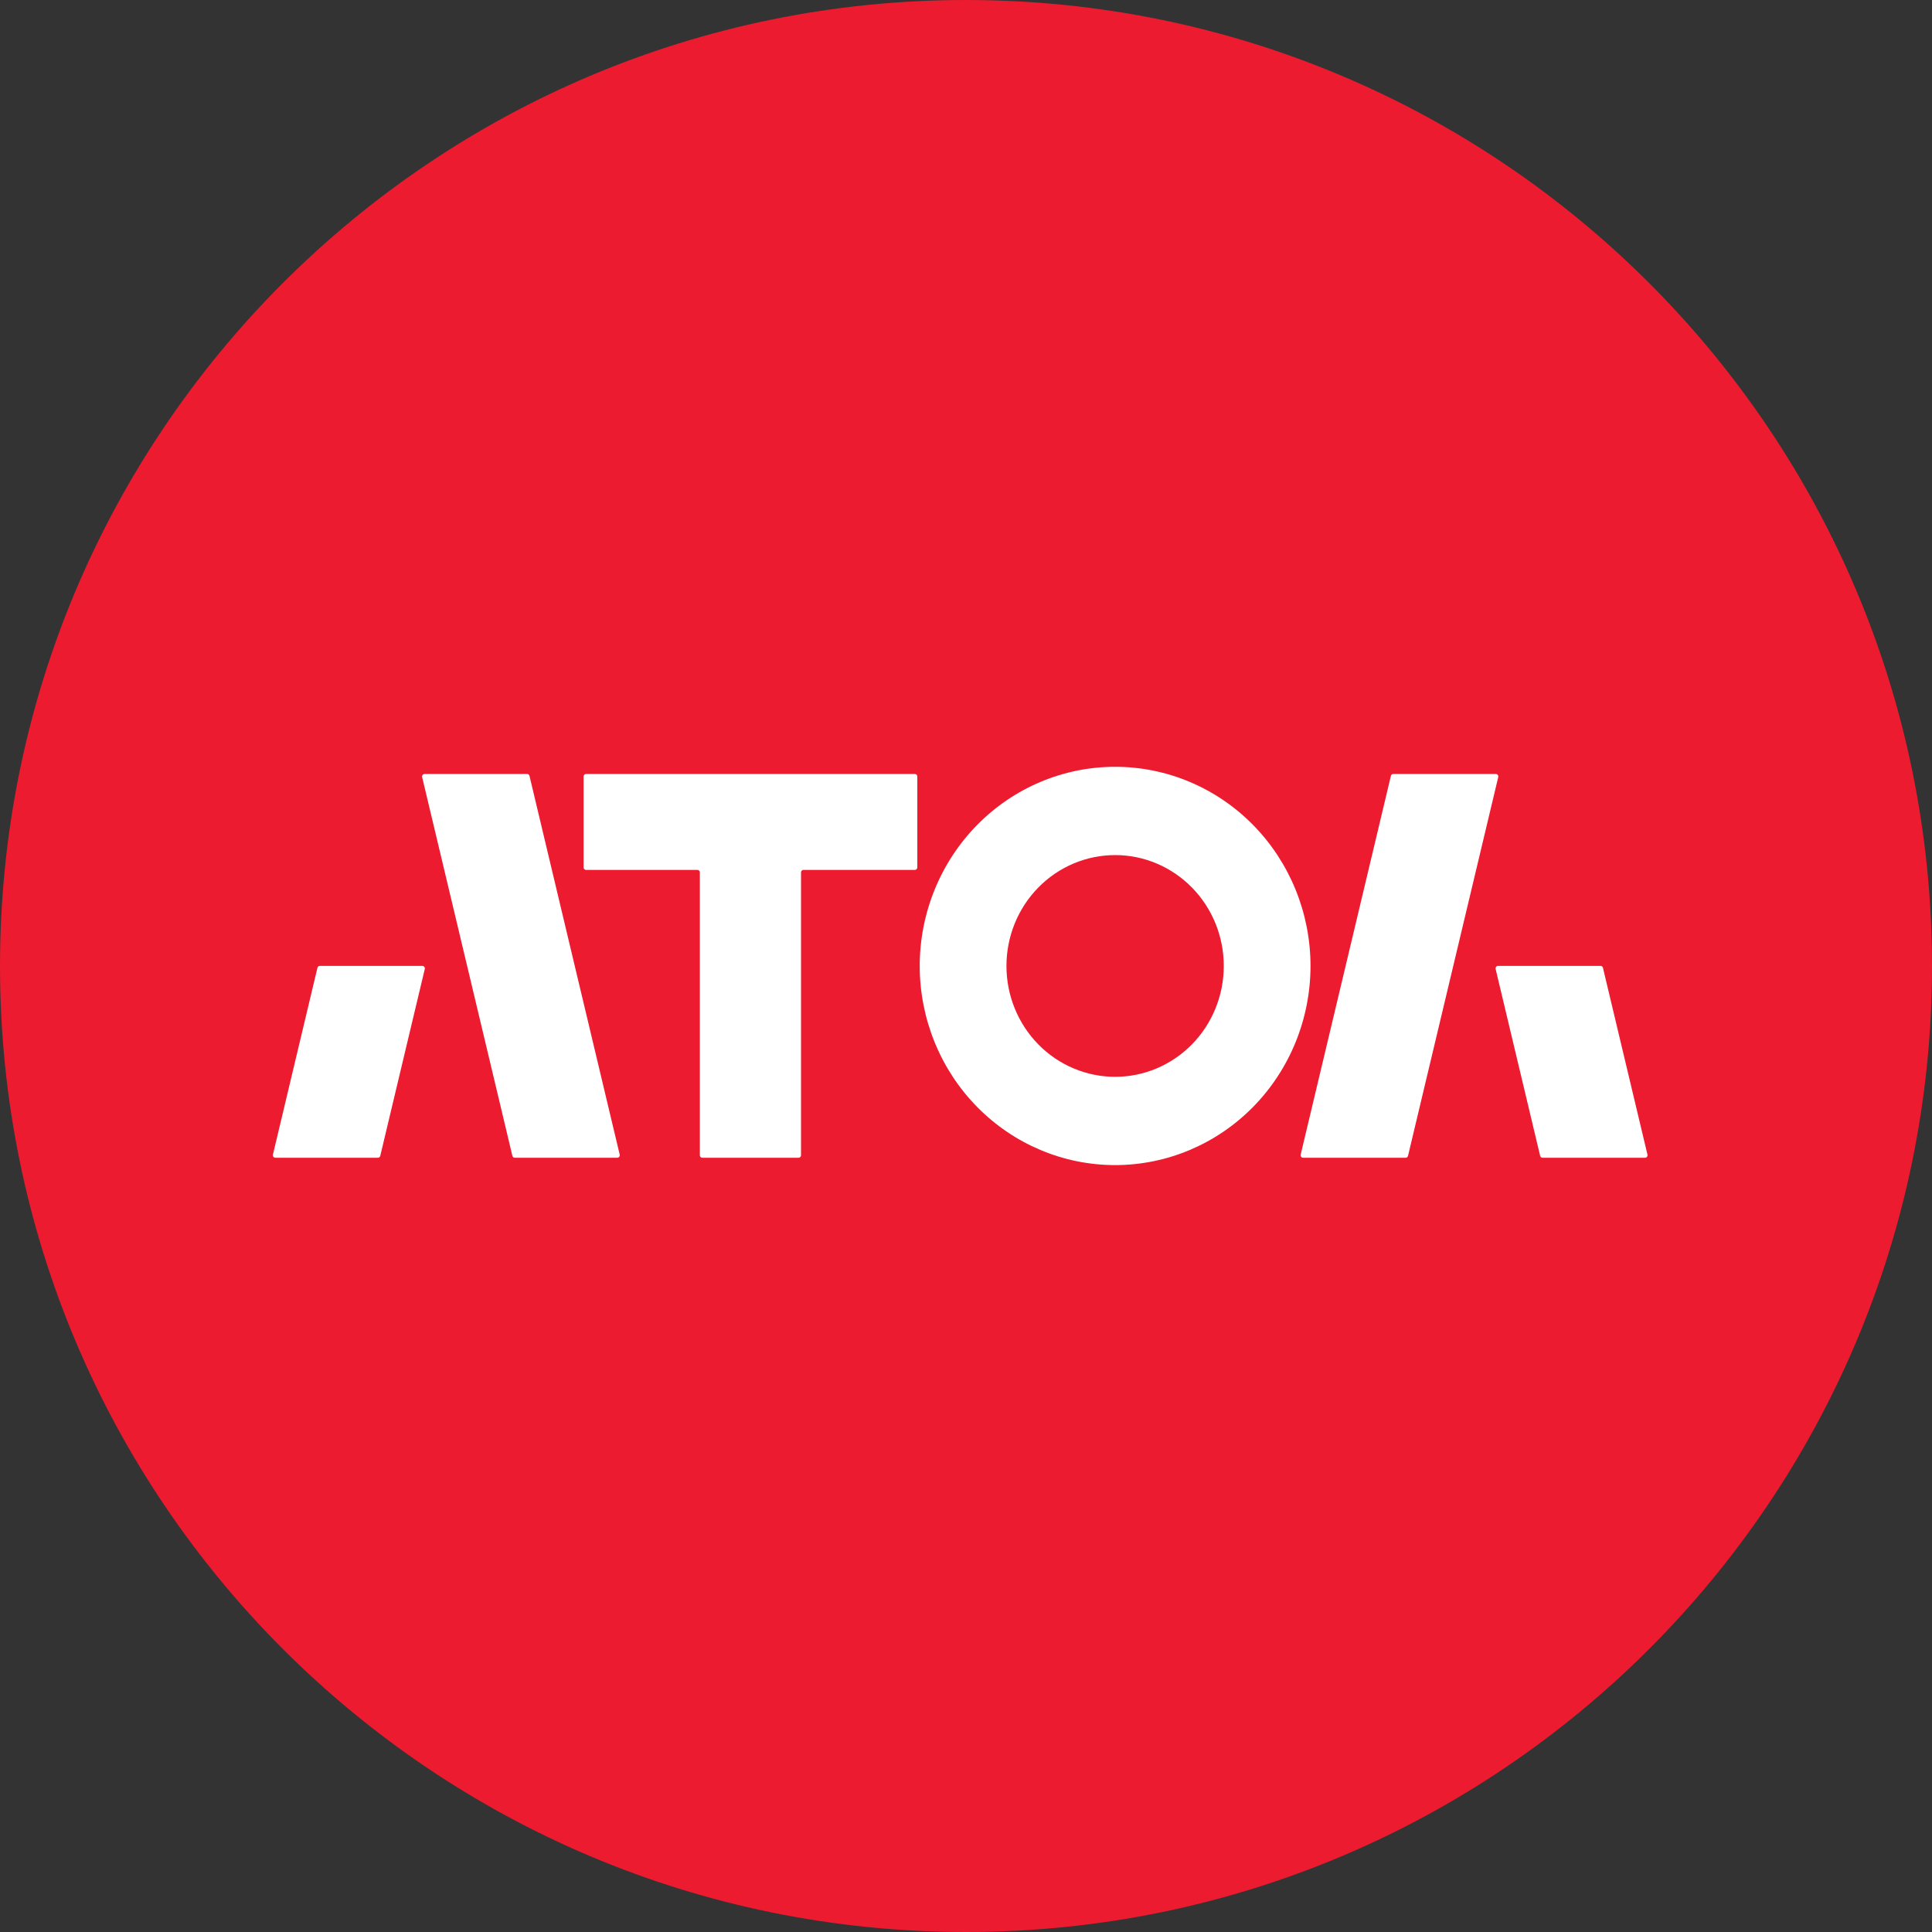 <?xml version="1.0" encoding="UTF-8"?> <svg xmlns="http://www.w3.org/2000/svg" width="262" height="262" viewBox="0 0 262 262" fill="none"><rect x="0" y="0" width="262" height="262" fill="#333333" stroke="none"/> <path d="M262 131C262 203.349 203.349 262 131 262C58.651 262 0 203.349 0 131C0 58.651 58.651 0 131 0C203.349 0 262 58.651 262 131Z" fill="#ED1B2F"></path> <path fill-rule="evenodd" clip-rule="evenodd" d="M151.224 103.986C158.25 103.986 164.99 106.833 169.959 111.9C174.927 116.966 177.719 123.839 177.719 131.004C177.713 138.166 174.919 145.032 169.951 150.094C164.982 155.156 158.247 158 151.224 158C144.199 158.001 137.462 155.158 132.493 150.096C127.524 145.034 124.73 138.167 124.724 131.004C124.724 127.456 125.409 123.942 126.741 120.664C128.073 117.386 130.025 114.407 132.486 111.898C134.947 109.389 137.868 107.399 141.083 106.042C144.298 104.684 147.744 103.986 151.224 103.986ZM151.224 115.959C149.287 115.959 147.369 116.348 145.58 117.104C143.791 117.861 142.166 118.969 140.797 120.367C139.428 121.764 138.343 123.423 137.603 125.248C136.864 127.073 136.484 129.029 136.486 131.004C136.487 134.989 138.041 138.81 140.804 141.628C143.568 144.445 147.316 146.027 151.224 146.027C155.131 146.027 158.878 144.445 161.641 141.627C164.404 138.81 165.956 134.989 165.956 131.004C165.959 129.03 165.58 127.074 164.841 125.248C164.102 123.423 163.018 121.764 161.649 120.367C160.28 118.969 158.655 117.861 156.867 117.105C155.078 116.348 153.16 115.959 151.224 115.959Z" fill="white"></path> <path d="M71.772 105.135C71.715 105.03 71.606 104.962 71.484 104.962H57.568L57.48 104.974C57.312 105.02 57.202 105.197 57.246 105.379L69.485 156.744L69.518 156.829C69.575 156.934 69.685 157.002 69.807 157.002H83.719L83.807 156.99C83.974 156.943 84.084 156.767 84.04 156.585L71.805 105.22L71.772 105.135Z" fill="white"></path> <path d="M124.385 105.209C124.347 105.067 124.218 104.962 124.066 104.962H79.474L79.386 104.974C79.246 105.013 79.142 105.144 79.142 105.299V117.631L79.154 117.721C79.193 117.864 79.322 117.969 79.474 117.969H94.577L94.665 117.981C94.805 118.02 94.908 118.151 94.908 118.307V156.664L94.919 156.754C94.958 156.897 95.087 157.002 95.239 157.002H108.296L108.384 156.99C108.525 156.951 108.627 156.82 108.627 156.664V118.307L108.639 118.217C108.678 118.074 108.806 117.969 108.958 117.969H124.066L124.154 117.957C124.294 117.918 124.397 117.787 124.397 117.631V105.299L124.385 105.209Z" fill="white"></path> <path d="M57.284 130.986C57.468 130.986 57.61 131.137 57.615 131.314L57.606 131.404L51.569 156.744C51.54 156.865 51.449 156.958 51.336 156.99L51.247 157.002H37.331C37.148 157.002 37.005 156.852 37 156.675L37.01 156.585L43.047 131.244C43.076 131.123 43.166 131.031 43.28 130.999L43.368 130.986H57.284Z" fill="white"></path> <path d="M203.188 105.289C203.183 105.112 203.041 104.962 202.857 104.962H188.941L188.853 104.974C188.739 105.006 188.648 105.099 188.619 105.22L176.384 156.585L176.375 156.675C176.38 156.852 176.522 157.002 176.706 157.002H190.622L190.711 156.99C190.824 156.958 190.915 156.865 190.943 156.744L203.179 105.379L203.188 105.289Z" fill="white"></path> <path d="M217.056 130.986C217.178 130.986 217.288 131.055 217.345 131.159L217.378 131.244L223.415 156.585C223.458 156.767 223.348 156.944 223.181 156.99L223.093 157.002H209.181C209.059 157.002 208.95 156.934 208.893 156.829L208.86 156.744L202.823 131.404C202.78 131.222 202.889 131.045 203.057 130.998L203.145 130.986H217.056Z" fill="white"></path> </svg> 